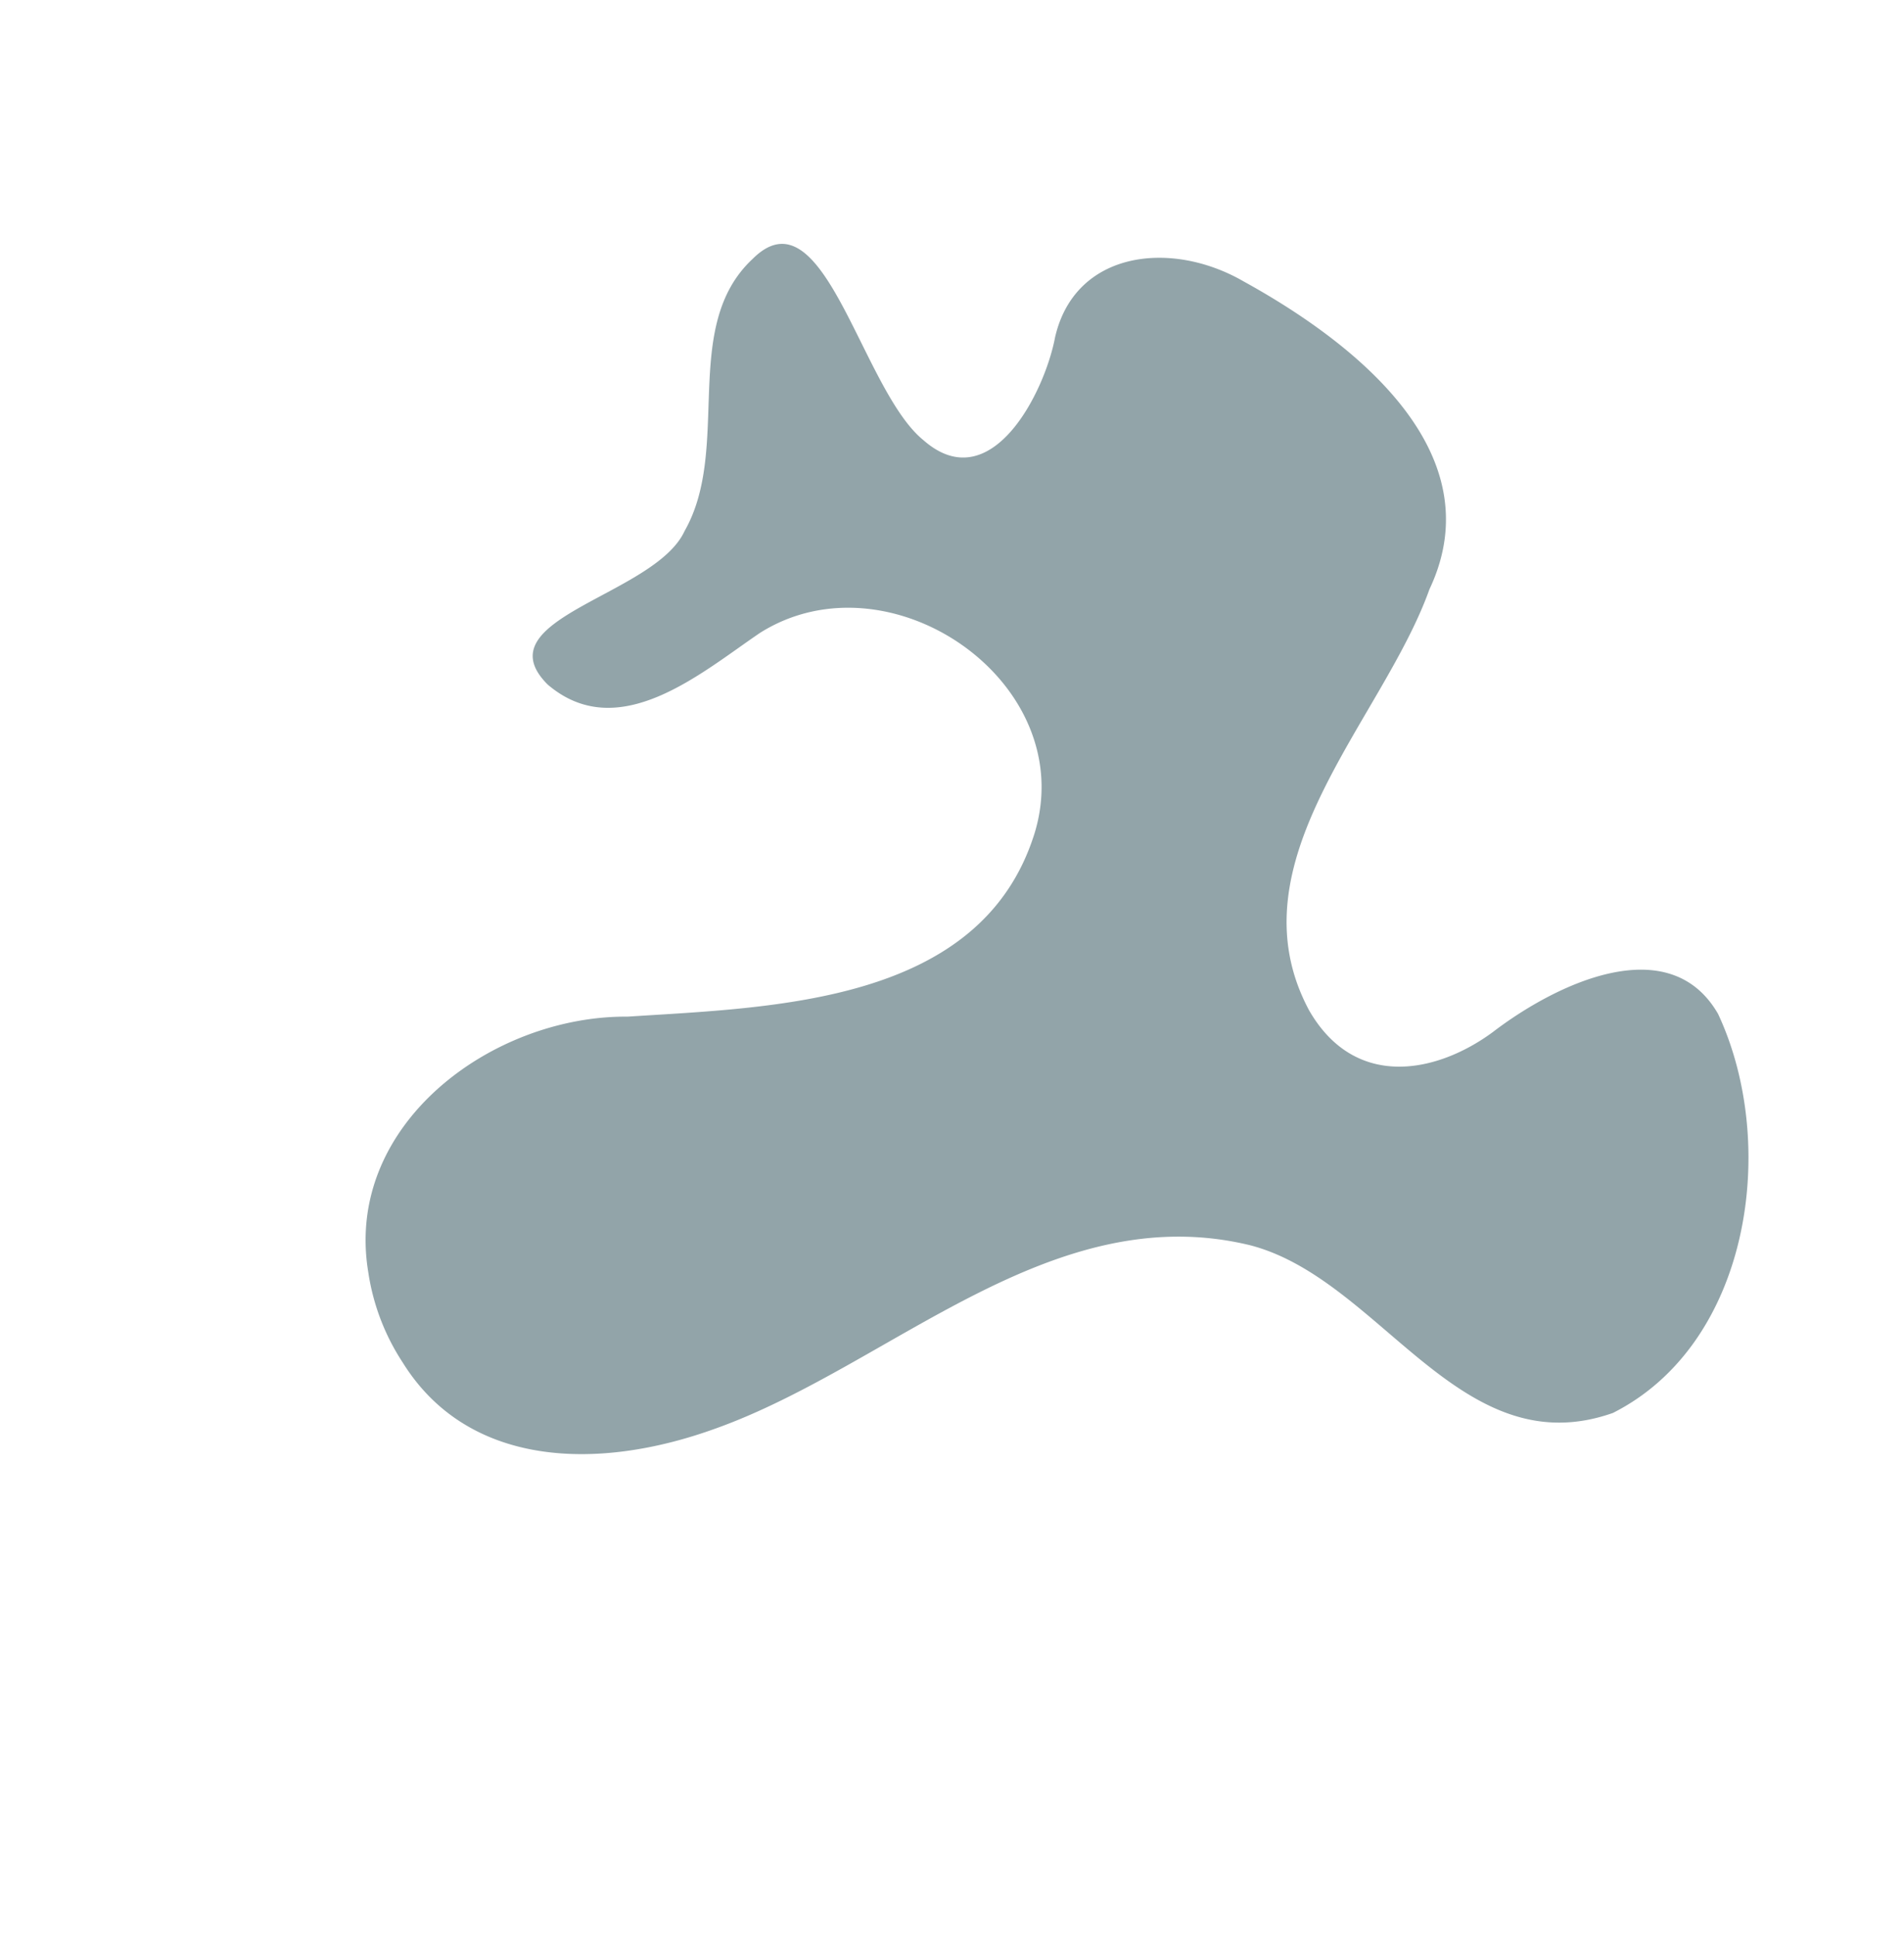 <svg xmlns="http://www.w3.org/2000/svg" xmlns:xlink="http://www.w3.org/1999/xlink" width="243.188" height="247.215" viewBox="0 0 243.188 247.215">
  <defs>
    <clipPath id="clip-path">
      <rect id="Rectangle_9" data-name="Rectangle 9" width="174" height="185" fill="#92a4a9"/>
    </clipPath>
  </defs>
  <g id="Untitled_design_1_" data-name="Untitled design (1)" transform="translate(251.849 155.215) rotate(150)">
    <g id="Group_33" data-name="Group 33" transform="translate(10)">
      <g id="Group_32" data-name="Group 32" clip-path="url(#clip-path)">
        <path id="Path_7" data-name="Path 7" d="M172.934,83.984c-.5-15.578-14.312-24.445-30.457-27.3C119.121,52.445,90.7,60.891,71.742,42.852,59.387,30.75,62.664,4.922,42.293,1.113,22.621,0,6.754,20.25,5.184,38.52c0,12.445,15.914,13.7,26.1,12.371,8.754-.973,18.91,2.336,18.91,14.117-.672,21.52-26.6,27.348-40.188,38.891-16.172,11.18-7.137,32.629.91,45.93,5.352,9.27,16.7,14.141,24.41,5.844,4.734-5.5,17.465-13.793,21.129-2.973,3.668,9.547-5.117,34.285,7.336,30.949,12.352-2.855,14.332-19.559,24.879-25.734,7.43-5.27,28.047,3.332,24.949-8.238-3.98-11.223-17.7-8.5-26.793-7.844-19.586.746-32.285-25.969-17.562-39.7,16.762-15.437,39.887-2.59,56.715,5.723,14.941,8.785,38.3,6.176,45-11.7A28.656,28.656,0,0,0,172.934,83.984Zm0,0" fill="#92a4a9"/>
      </g>
    </g>
  </g>
</svg>
